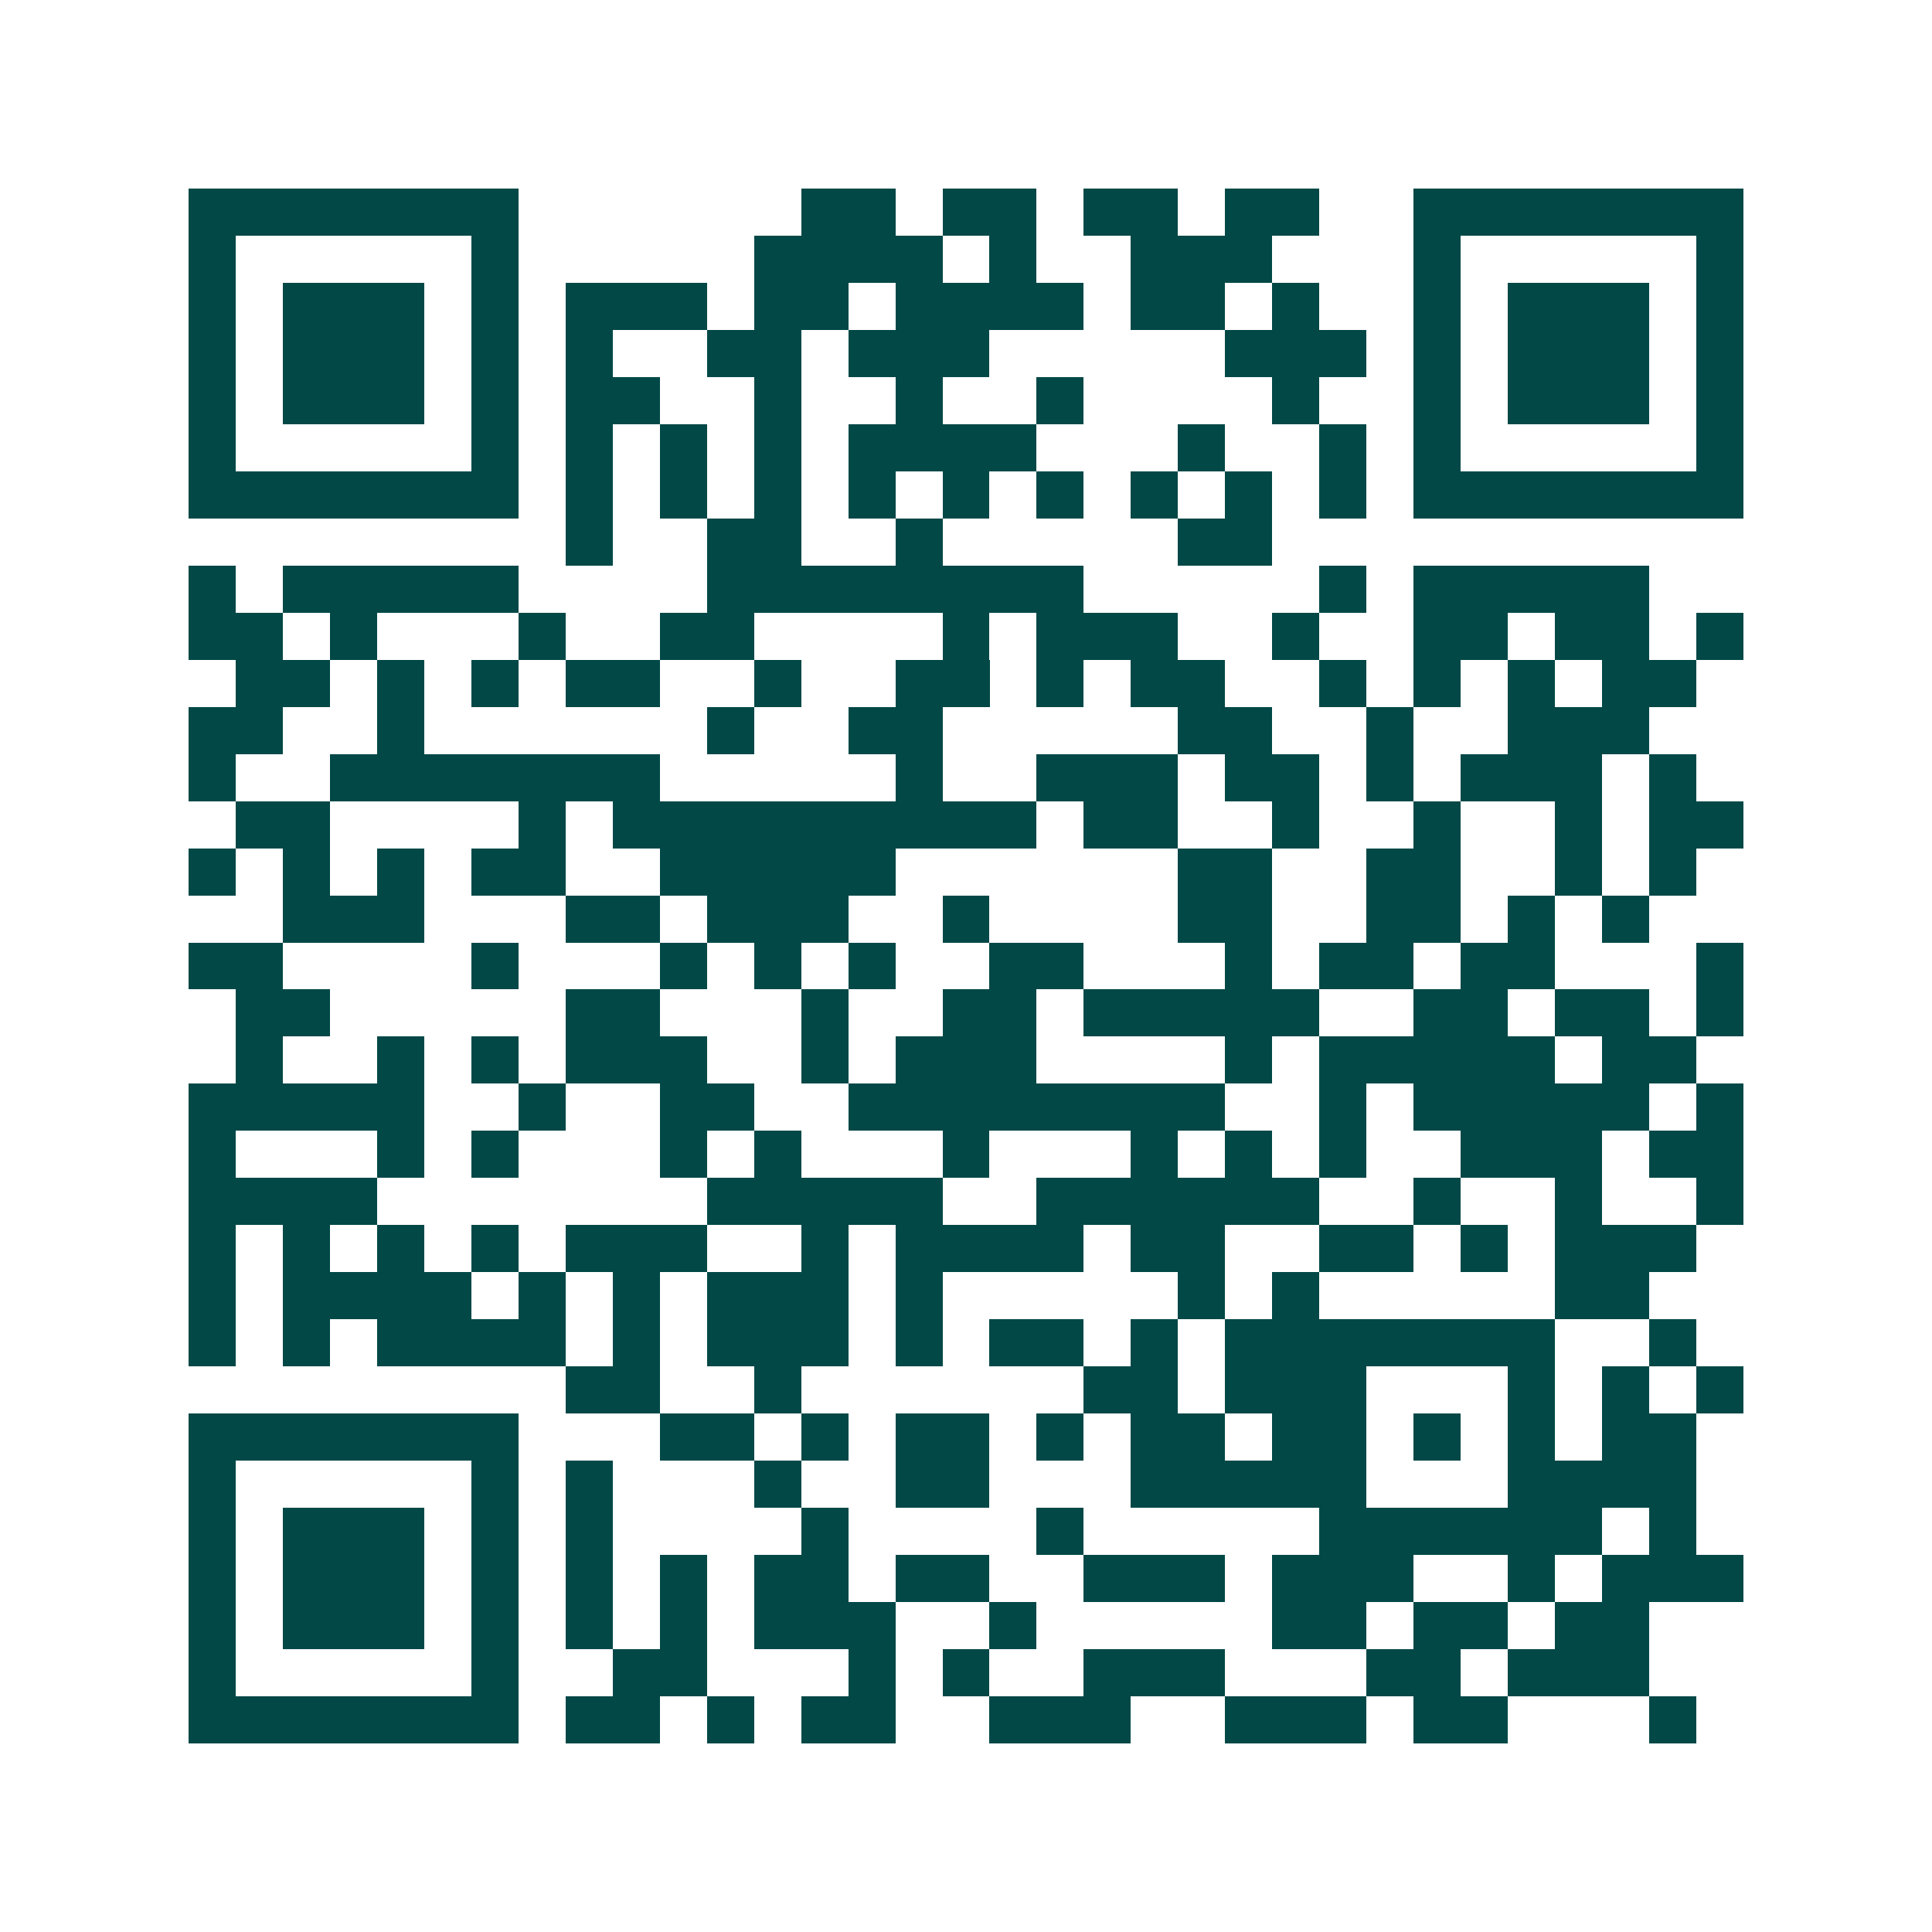 <svg xmlns="http://www.w3.org/2000/svg" width="200" height="200" viewBox="0 0 41 41" shape-rendering="crispEdges"><path fill="#ffffff" d="M0 0h41v41H0z"/><path stroke="#014847" d="M4 4.5h7m6 0h2m1 0h2m1 0h2m1 0h2m2 0h7M4 5.5h1m5 0h1m5 0h4m1 0h1m2 0h3m3 0h1m5 0h1M4 6.5h1m1 0h3m1 0h1m1 0h3m1 0h2m1 0h4m1 0h2m1 0h1m2 0h1m1 0h3m1 0h1M4 7.5h1m1 0h3m1 0h1m1 0h1m2 0h2m1 0h3m5 0h3m1 0h1m1 0h3m1 0h1M4 8.5h1m1 0h3m1 0h1m1 0h2m2 0h1m2 0h1m2 0h1m4 0h1m2 0h1m1 0h3m1 0h1M4 9.5h1m5 0h1m1 0h1m1 0h1m1 0h1m1 0h4m3 0h1m2 0h1m1 0h1m5 0h1M4 10.5h7m1 0h1m1 0h1m1 0h1m1 0h1m1 0h1m1 0h1m1 0h1m1 0h1m1 0h1m1 0h7M12 11.5h1m2 0h2m2 0h1m5 0h2M4 12.5h1m1 0h5m4 0h8m5 0h1m1 0h5M4 13.5h2m1 0h1m3 0h1m2 0h2m4 0h1m1 0h3m2 0h1m2 0h2m1 0h2m1 0h1M5 14.5h2m1 0h1m1 0h1m1 0h2m2 0h1m2 0h2m1 0h1m1 0h2m2 0h1m1 0h1m1 0h1m1 0h2M4 15.5h2m2 0h1m6 0h1m2 0h2m5 0h2m2 0h1m2 0h3M4 16.5h1m2 0h7m5 0h1m2 0h3m1 0h2m1 0h1m1 0h3m1 0h1M5 17.5h2m4 0h1m1 0h9m1 0h2m2 0h1m2 0h1m2 0h1m1 0h2M4 18.5h1m1 0h1m1 0h1m1 0h2m2 0h5m6 0h2m2 0h2m2 0h1m1 0h1M6 19.5h3m3 0h2m1 0h3m2 0h1m4 0h2m2 0h2m1 0h1m1 0h1M4 20.5h2m4 0h1m3 0h1m1 0h1m1 0h1m2 0h2m3 0h1m1 0h2m1 0h2m3 0h1M5 21.5h2m5 0h2m3 0h1m2 0h2m1 0h5m2 0h2m1 0h2m1 0h1M5 22.5h1m2 0h1m1 0h1m1 0h3m2 0h1m1 0h3m4 0h1m1 0h5m1 0h2M4 23.5h5m2 0h1m2 0h2m2 0h8m2 0h1m1 0h5m1 0h1M4 24.5h1m3 0h1m1 0h1m3 0h1m1 0h1m3 0h1m3 0h1m1 0h1m1 0h1m2 0h3m1 0h2M4 25.5h4m7 0h5m2 0h6m2 0h1m2 0h1m2 0h1M4 26.5h1m1 0h1m1 0h1m1 0h1m1 0h3m2 0h1m1 0h4m1 0h2m2 0h2m1 0h1m1 0h3M4 27.5h1m1 0h4m1 0h1m1 0h1m1 0h3m1 0h1m5 0h1m1 0h1m5 0h2M4 28.5h1m1 0h1m1 0h4m1 0h1m1 0h3m1 0h1m1 0h2m1 0h1m1 0h7m2 0h1M12 29.5h2m2 0h1m6 0h2m1 0h3m3 0h1m1 0h1m1 0h1M4 30.5h7m3 0h2m1 0h1m1 0h2m1 0h1m1 0h2m1 0h2m1 0h1m1 0h1m1 0h2M4 31.5h1m5 0h1m1 0h1m3 0h1m2 0h2m3 0h5m3 0h4M4 32.5h1m1 0h3m1 0h1m1 0h1m4 0h1m4 0h1m5 0h6m1 0h1M4 33.5h1m1 0h3m1 0h1m1 0h1m1 0h1m1 0h2m1 0h2m2 0h3m1 0h3m2 0h1m1 0h3M4 34.5h1m1 0h3m1 0h1m1 0h1m1 0h1m1 0h3m2 0h1m5 0h2m1 0h2m1 0h2M4 35.5h1m5 0h1m2 0h2m3 0h1m1 0h1m2 0h3m3 0h2m1 0h3M4 36.5h7m1 0h2m1 0h1m1 0h2m2 0h3m2 0h3m1 0h2m3 0h1"/></svg>
